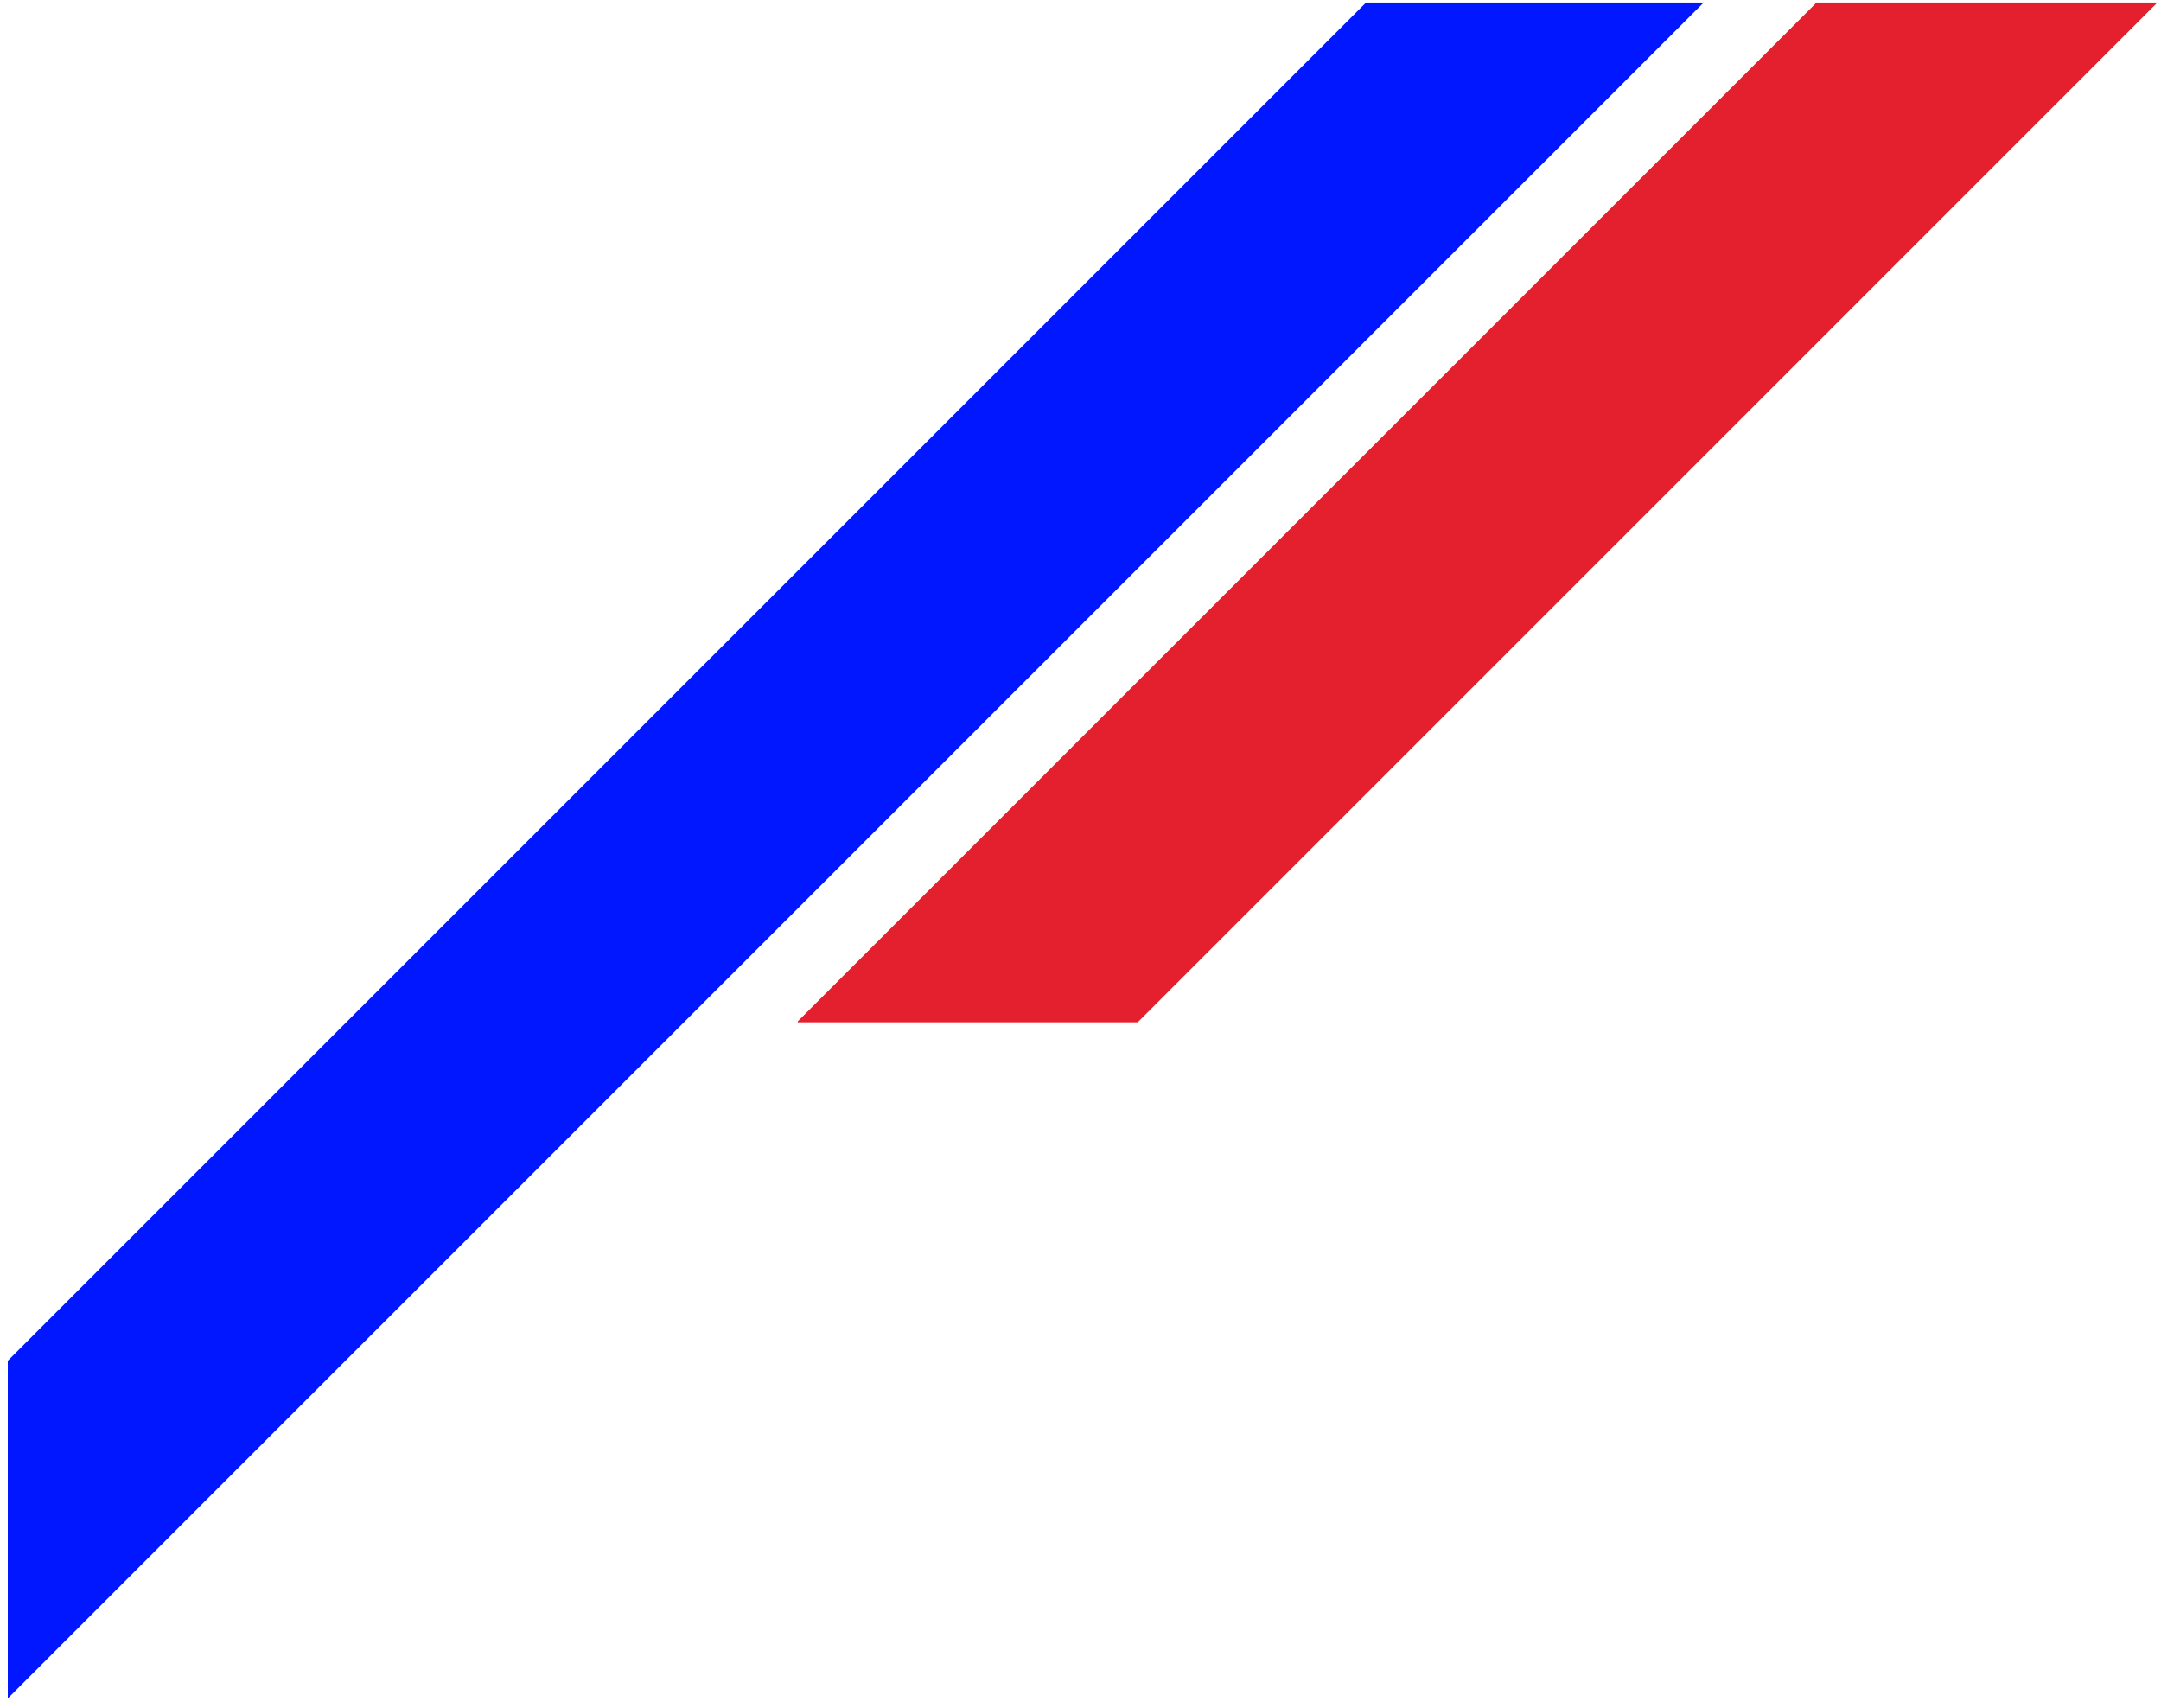 <?xml version="1.0" encoding="UTF-8"?> <svg xmlns="http://www.w3.org/2000/svg" width="148" height="117" viewBox="0 0 148 117" fill="none"><path fill-rule="evenodd" clip-rule="evenodd" d="M116.681 0.173H93.557L0.533 93.197V116.322L116.681 0.173Z" fill="#0017FF"></path><path fill-rule="evenodd" clip-rule="evenodd" d="M77.918 70.012L147.756 0.173H124.412L54.639 69.947L54.639 70.012H77.918Z" fill="#E4202E"></path></svg> 